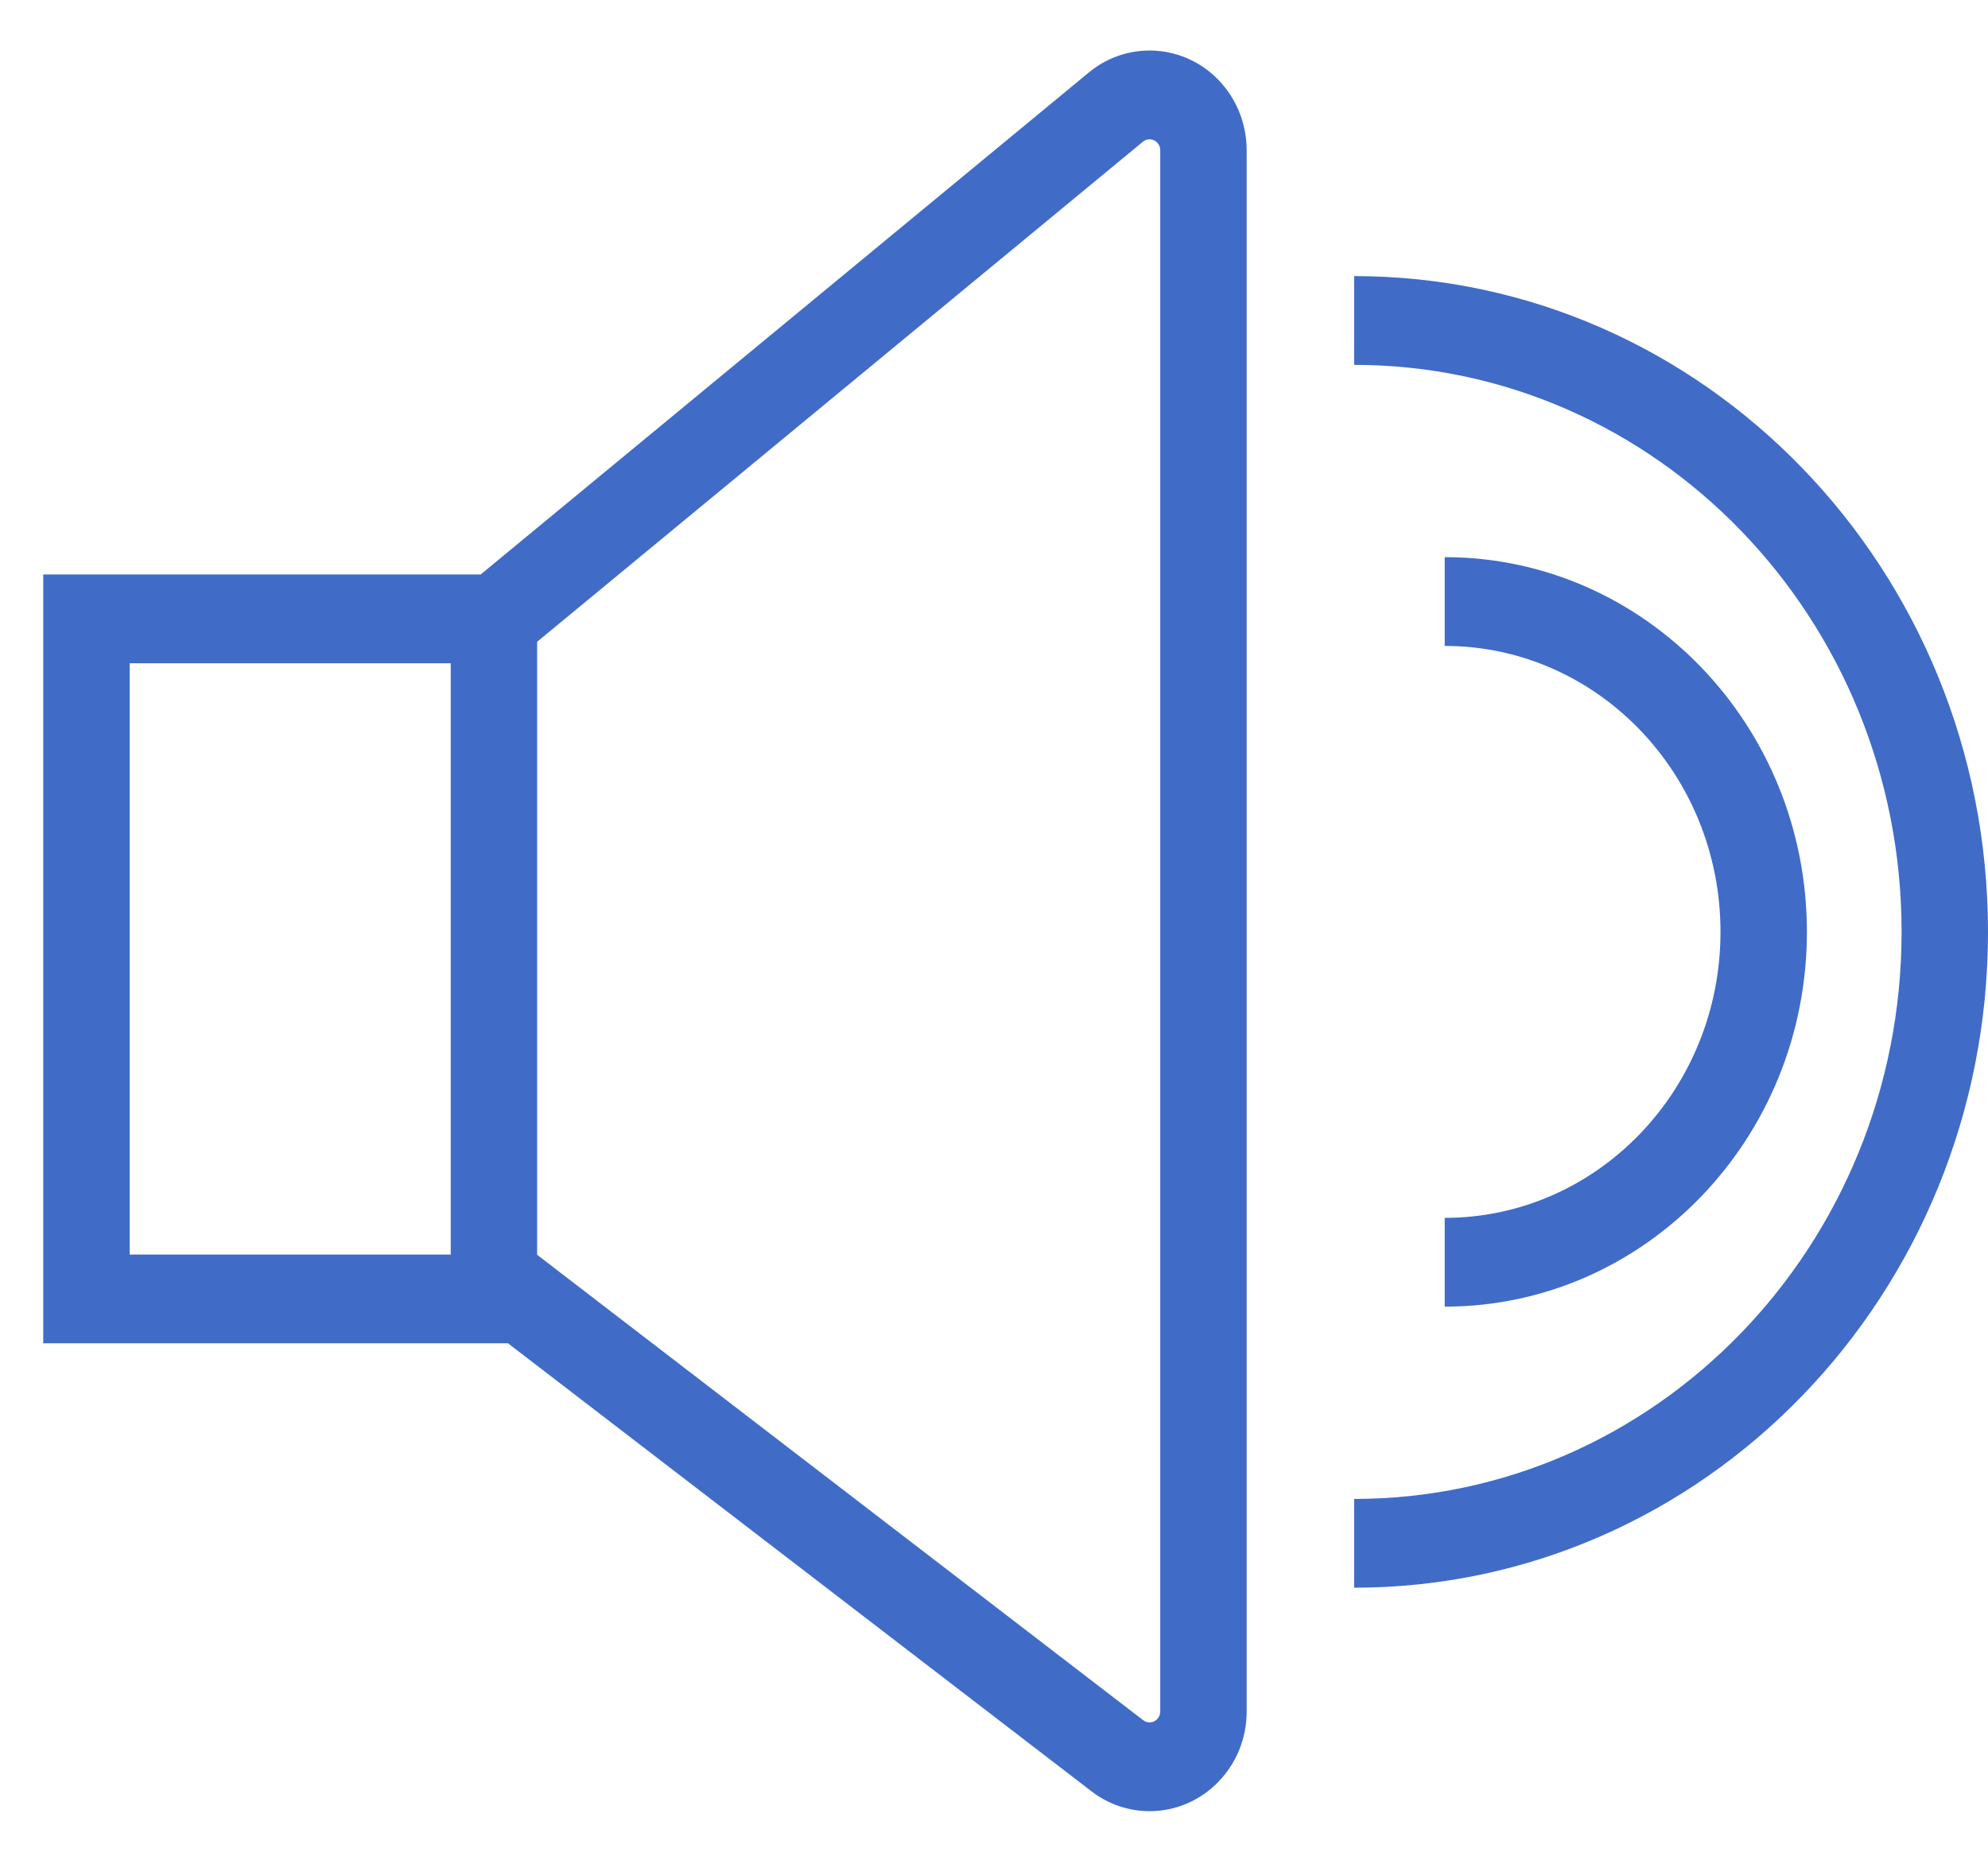 <?xml version="1.0" encoding="UTF-8"?>
<svg width="32px" height="30px" viewBox="0 0 32 30" version="1.1" xmlns="http://www.w3.org/2000/svg" xmlns:xlink="http://www.w3.org/1999/xlink">
    <!-- Generator: Sketch 51.3 (57544) - http://www.bohemiancoding.com/sketch -->
    <title>Group 5</title>
    <desc>Created with Sketch.</desc>
    <defs></defs>
    <g id="2-TM-LMS-Final" stroke="none" stroke-width="1" fill="none" fill-rule="evenodd">
        <g id="TM-LMS-PAGE-Final" transform="translate(-208, -5042)" fill="#406CC7" fill-rule="nonzero">
            <g id="Group-5" transform="translate(208, 5042)">
                <path d="M2.087,20.193 L8.64,20.193 L18.402,27.689 C18.432,27.712 18.468,27.724 18.505,27.724 C18.599,27.724 18.676,27.646 18.676,27.549 L18.676,2.418 C18.676,2.378 18.662,2.339 18.638,2.308 C18.579,2.232 18.471,2.22 18.397,2.281 L8.227,10.676 L2.087,10.676 L2.087,20.193 Z M8.177,21.622 L0.696,21.622 L0.696,9.247 L7.737,9.247 L17.526,1.167 C18.198,0.612 19.182,0.722 19.722,1.412 C19.945,1.697 20.067,2.052 20.067,2.418 L20.067,27.549 C20.067,28.435 19.367,29.153 18.505,29.153 C18.167,29.153 17.839,29.041 17.569,28.833 L8.177,21.622 Z" id="Path-10"></path>
                <path d="M23.255,10.397 C25.704,10.397 27.694,12.455 27.694,15 C27.694,17.545 25.704,19.603 23.255,19.603 L23.255,21.032 C26.475,21.032 29.085,18.331 29.085,15 C29.085,11.669 26.475,8.968 23.255,8.968 L23.255,10.397 Z" id="Oval-3"></path>
                <path d="M21.797,5.873 L21.797,4.444 C27.432,4.444 32,9.17 32,15 C32,20.83 27.432,25.556 21.797,25.556 L21.797,24.127 C26.661,24.127 30.609,20.043 30.609,15 C30.609,9.957 26.661,5.873 21.797,5.873 Z" id="Oval-3-Copy"></path>
                <polygon id="Line-10" points="7.255 9.889 8.646 9.889 8.646 21.119 7.255 21.119"></polygon>
            </g>
        </g>
    </g>
</svg>